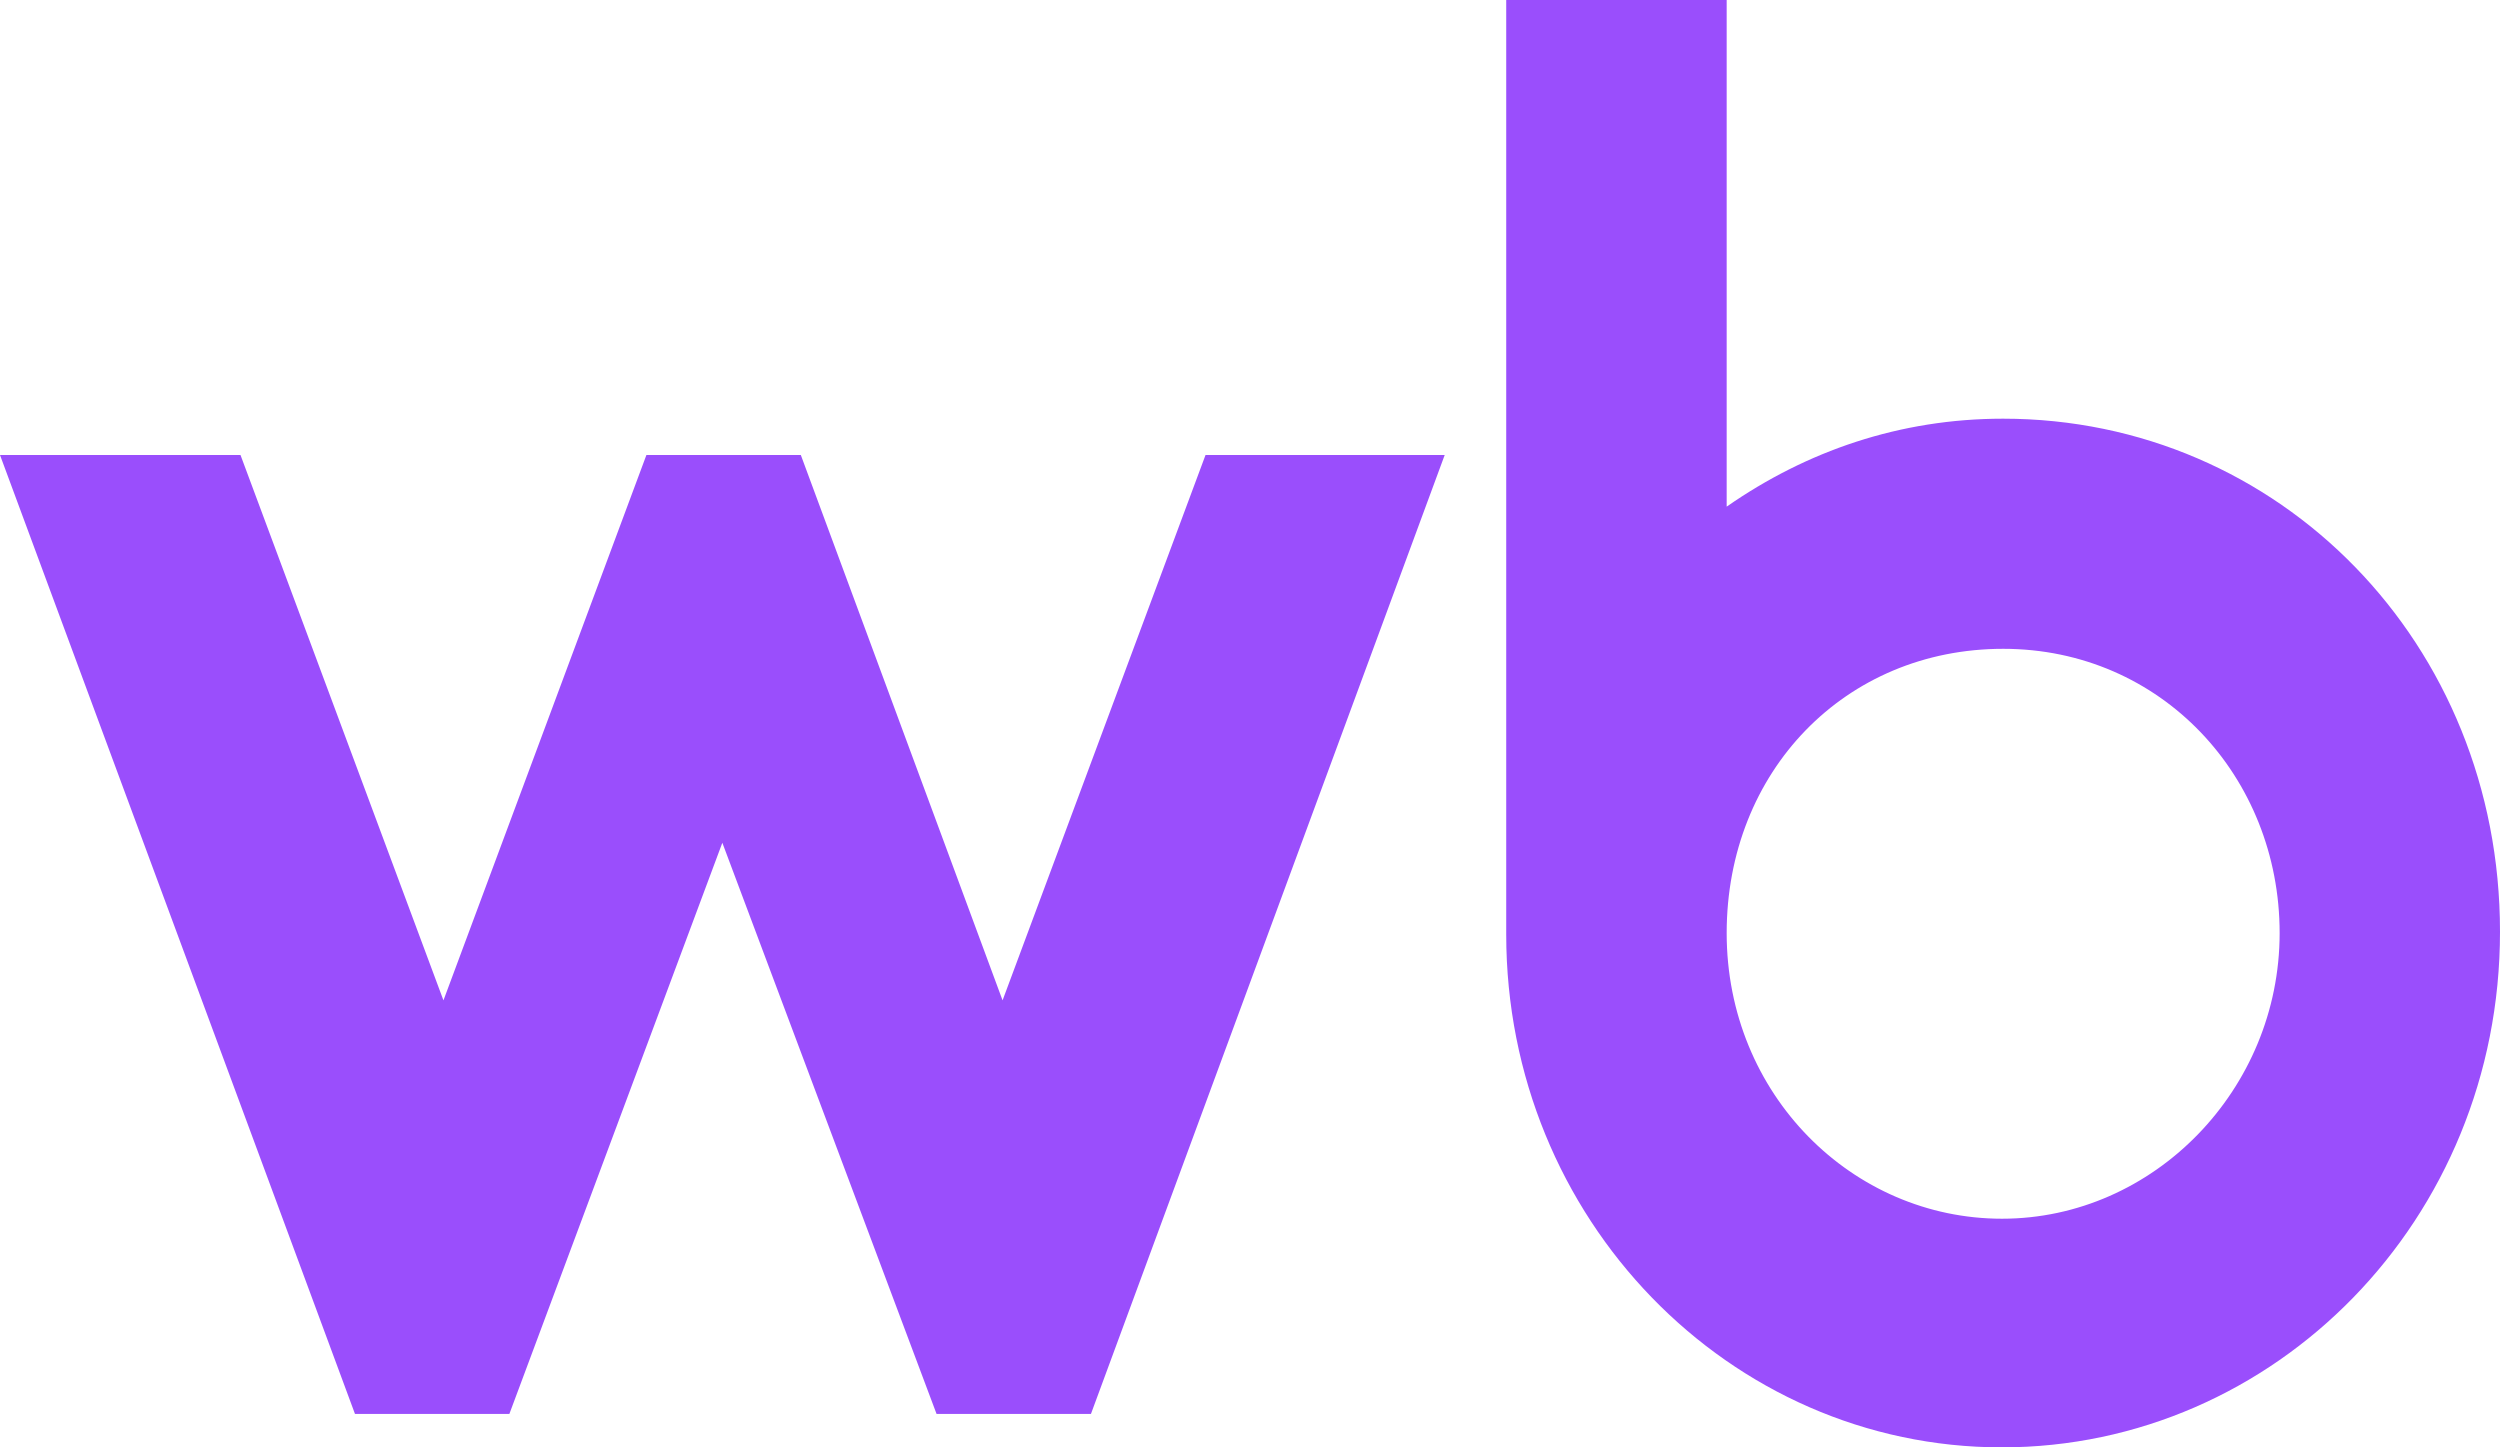 <svg width="76" height="44" viewBox="0 0 76 44" fill="none" xmlns="http://www.w3.org/2000/svg">
<path d="M60.893 12.728C57.751 12.728 54.914 13.714 52.491 15.402V0H45.789V28.404C45.789 37.046 52.565 44 60.856 44C69.147 44 76 37.087 76 28.324C76 19.561 69.298 12.728 60.893 12.728ZM30.478 30.411L24.345 13.832H19.651L13.481 30.411L7.311 13.832H0L10.791 42.983H15.485L21.959 25.62L28.471 42.983H33.165L43.919 13.832H36.648L30.478 30.411ZM60.86 37.049C56.316 37.049 52.491 33.279 52.491 28.366C52.491 23.453 56.088 19.724 60.896 19.724C65.704 19.724 69.301 23.613 69.301 28.366C69.301 33.119 65.477 37.049 60.86 37.049Z" fill="#9A4EFC"/>
</svg>
